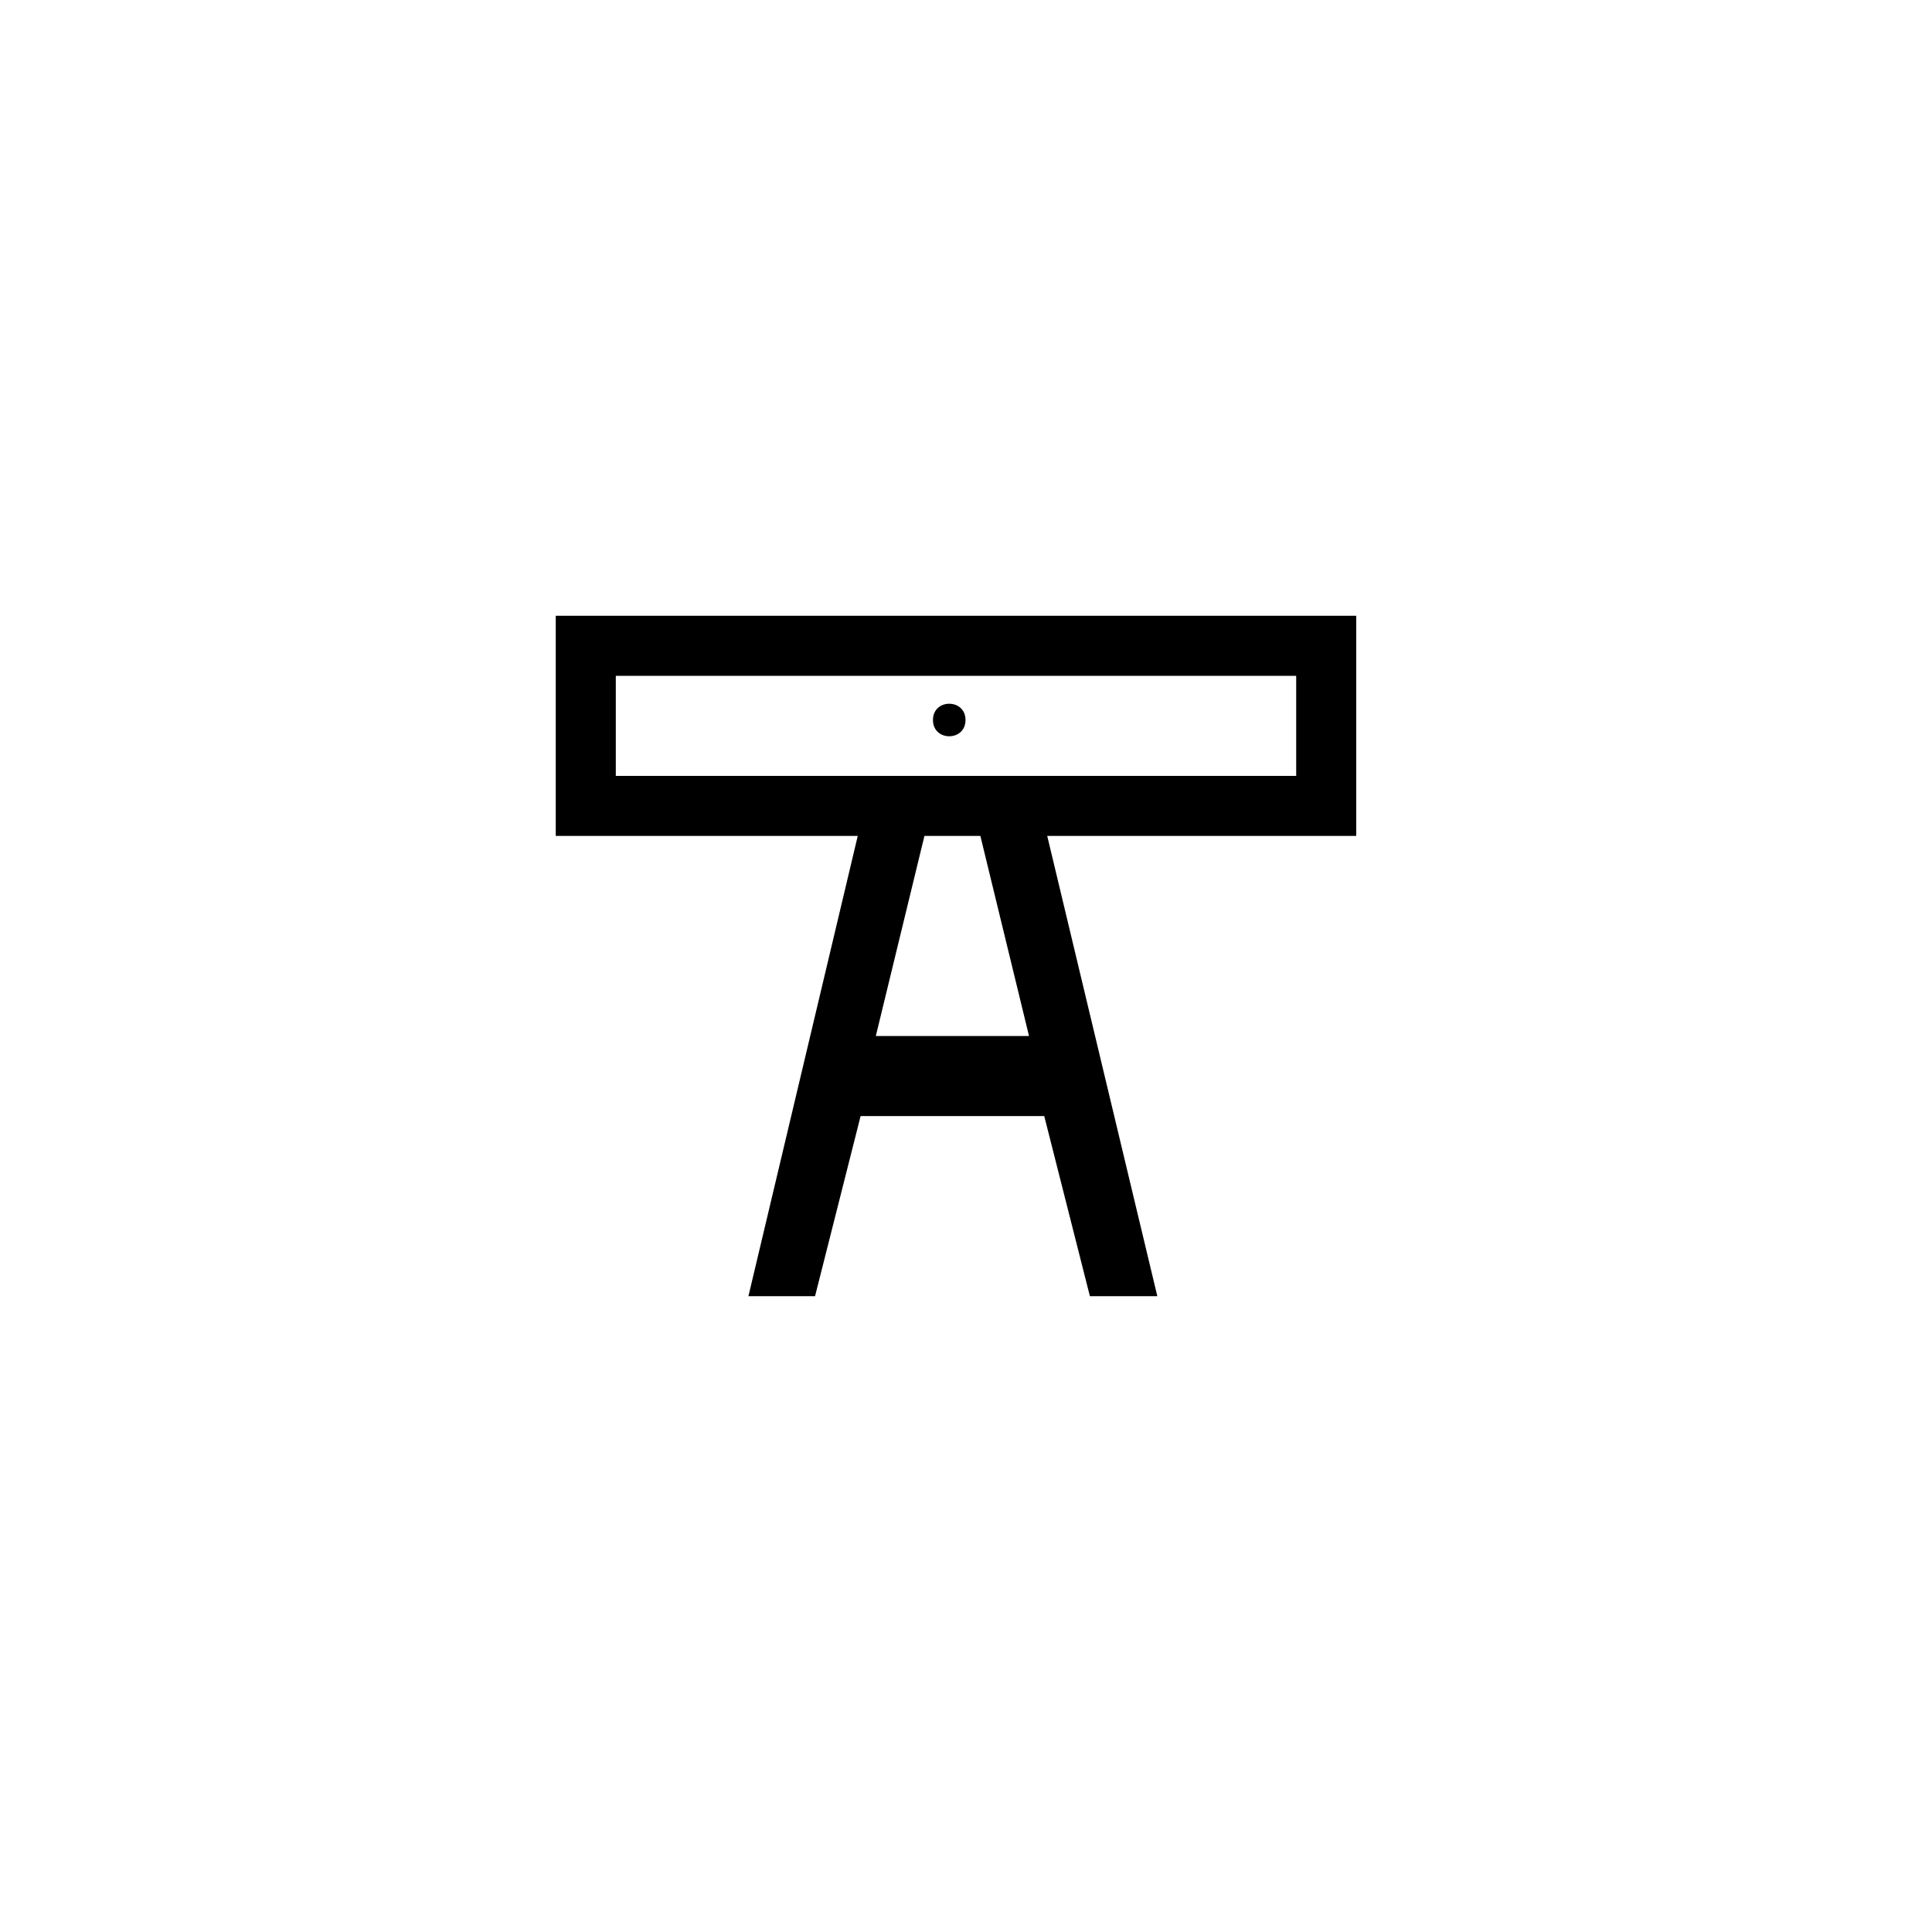 <?xml version="1.0" encoding="UTF-8"?>
<!-- Uploaded to: ICON Repo, www.svgrepo.com, Generator: ICON Repo Mixer Tools -->
<svg fill="#000000" width="800px" height="800px" version="1.1" viewBox="144 144 512 512" xmlns="http://www.w3.org/2000/svg">
 <g>
  <path d="m503.41 307.19h-212.13v58.336h80.031l-28.973 121.98h17.656l12.074-47.73h48.668l12.098 47.73h17.871l-29.18-121.98h81.883zm-86.707 111.37h-40.605l12.887-53.031h14.824zm70.801-68.941h-180.31v-26.516h180.31z"/>
  <path d="m399.87 334.81c0 5.746-8.625 5.746-8.625 0 0-5.75 8.625-5.75 8.625 0"/>
 </g>
</svg>